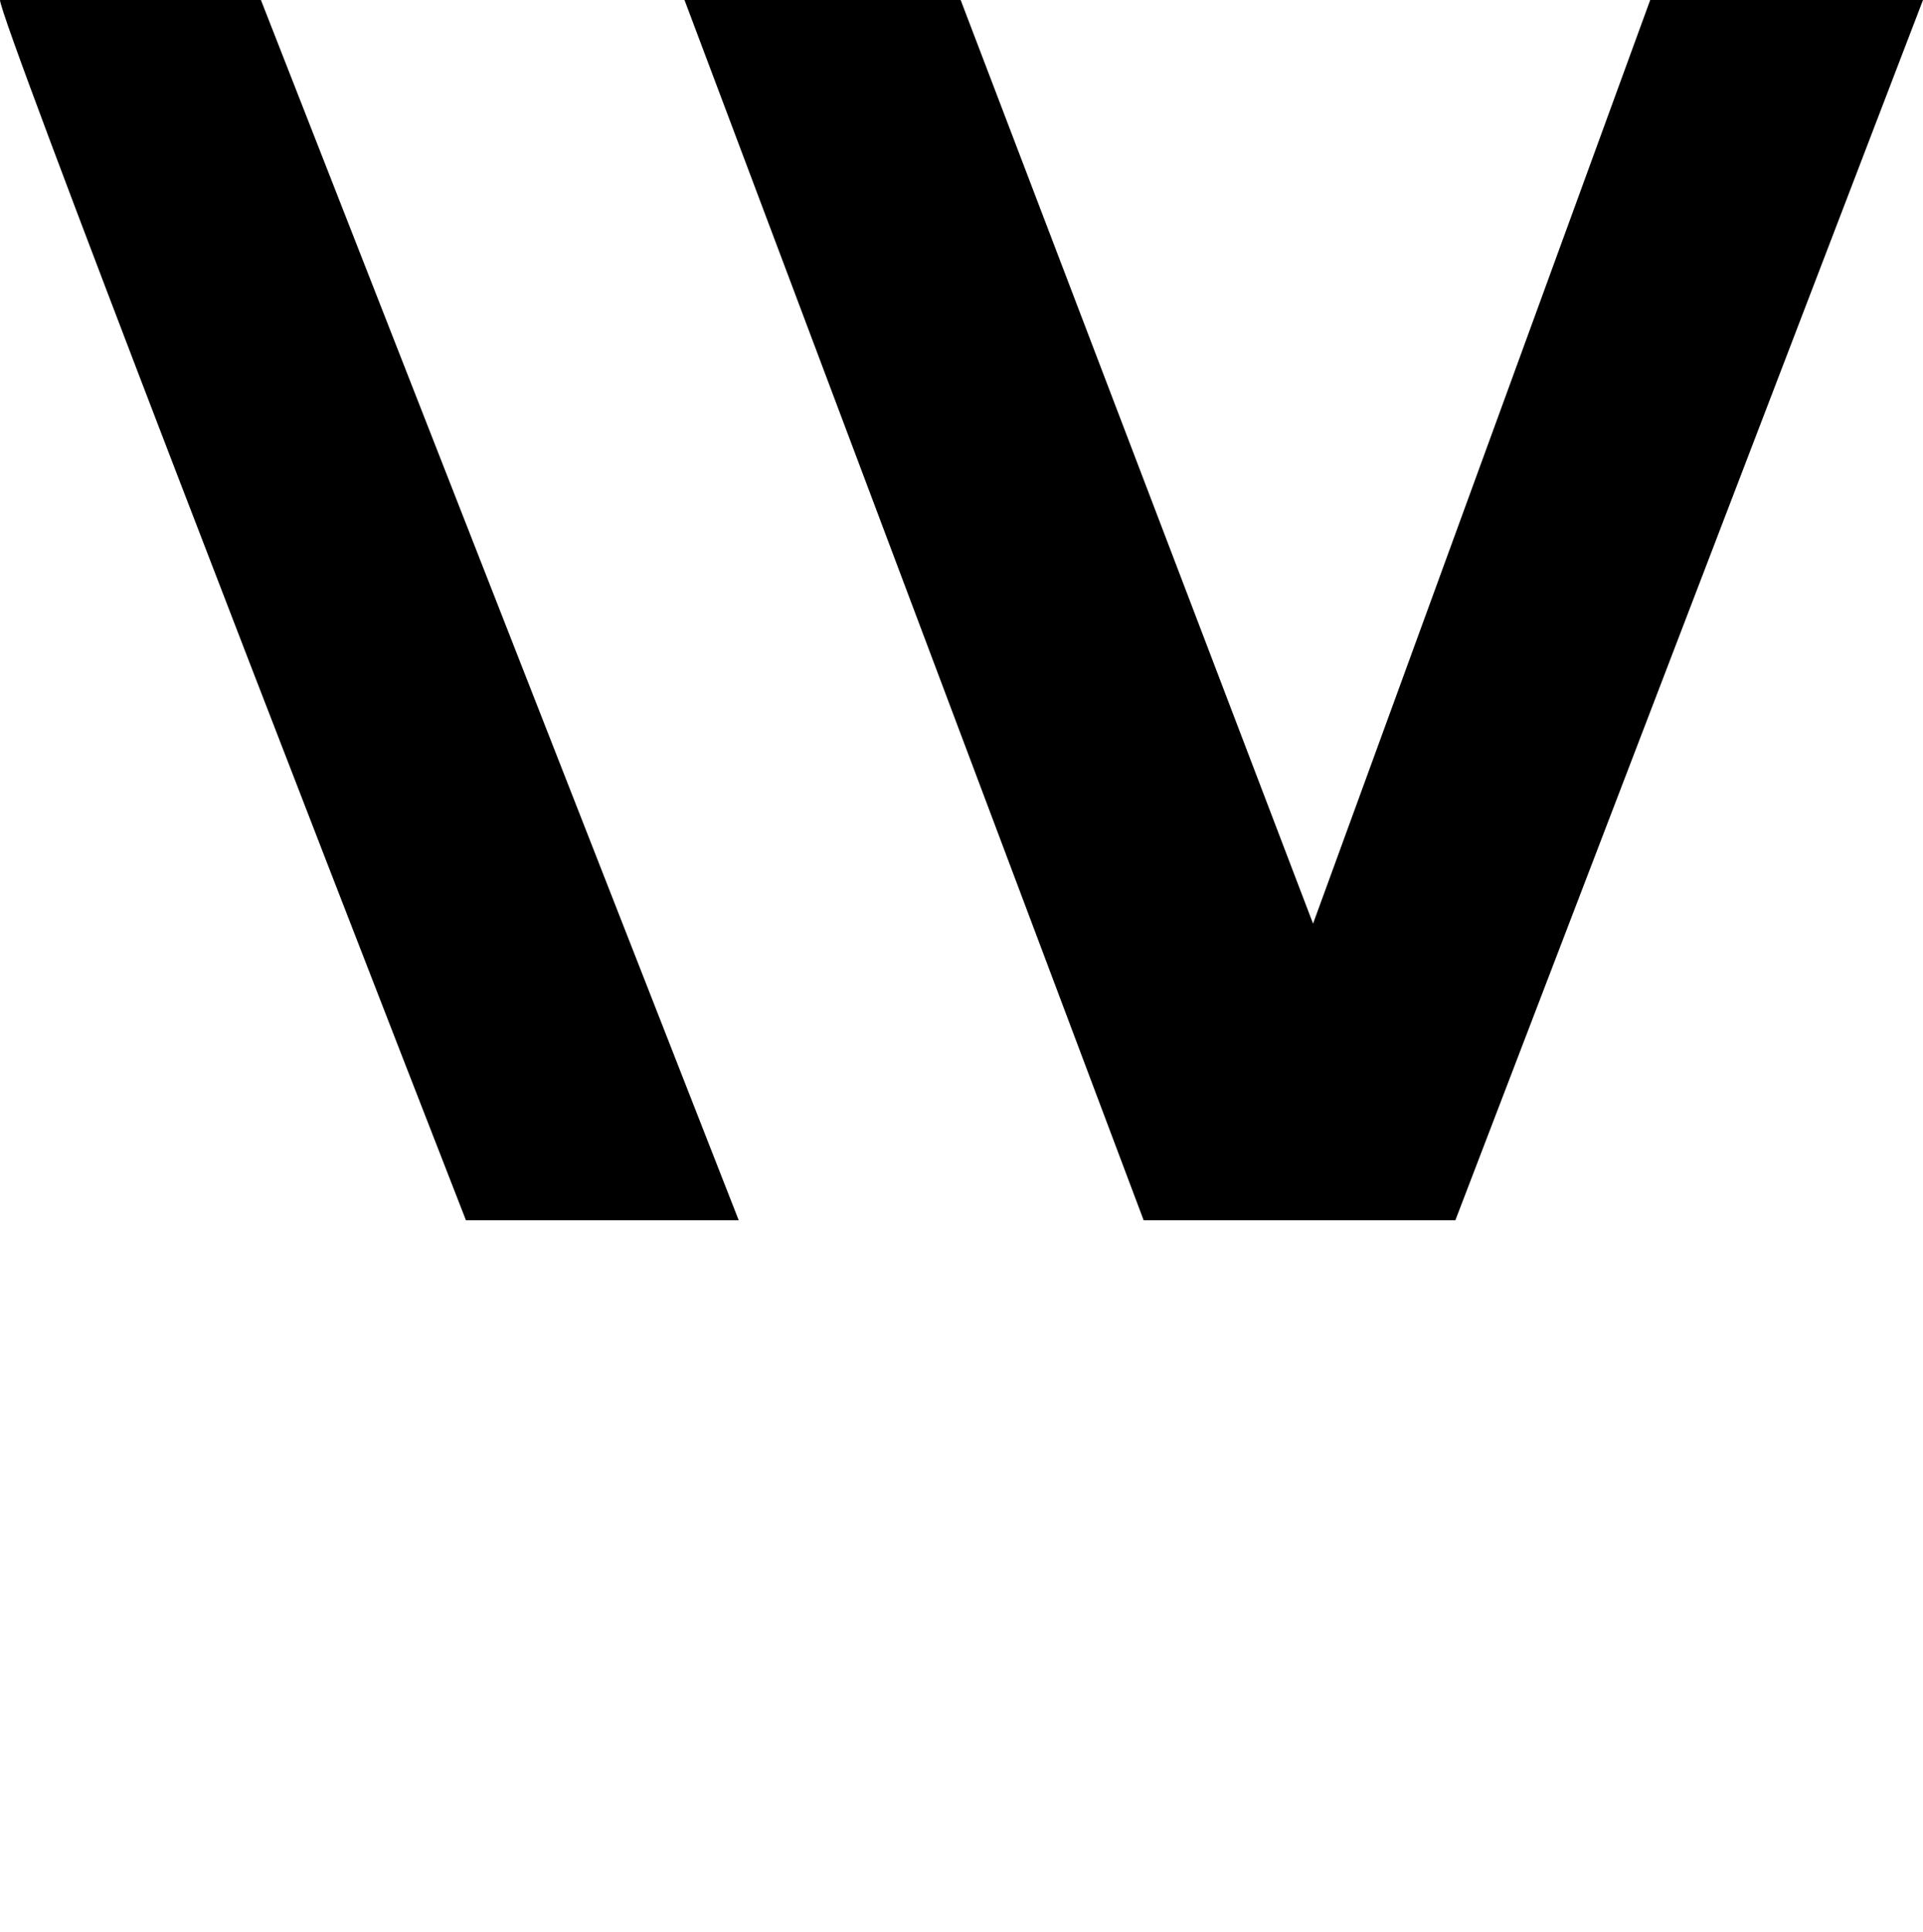 <?xml version="1.0" encoding="UTF-8"?> <svg xmlns="http://www.w3.org/2000/svg" viewBox="0 0 443 445" fill="none"><path d="M107.335 281.022C71.556 189.3 0 4.684 0 0H60.108L170.174 281.022H107.335Z" fill="black"></path><path d="M263.458 281.022L157.685 0H221.305L302.489 212.719L380.16 0H443L335.275 281.022H263.458Z" fill="black"></path></svg> 